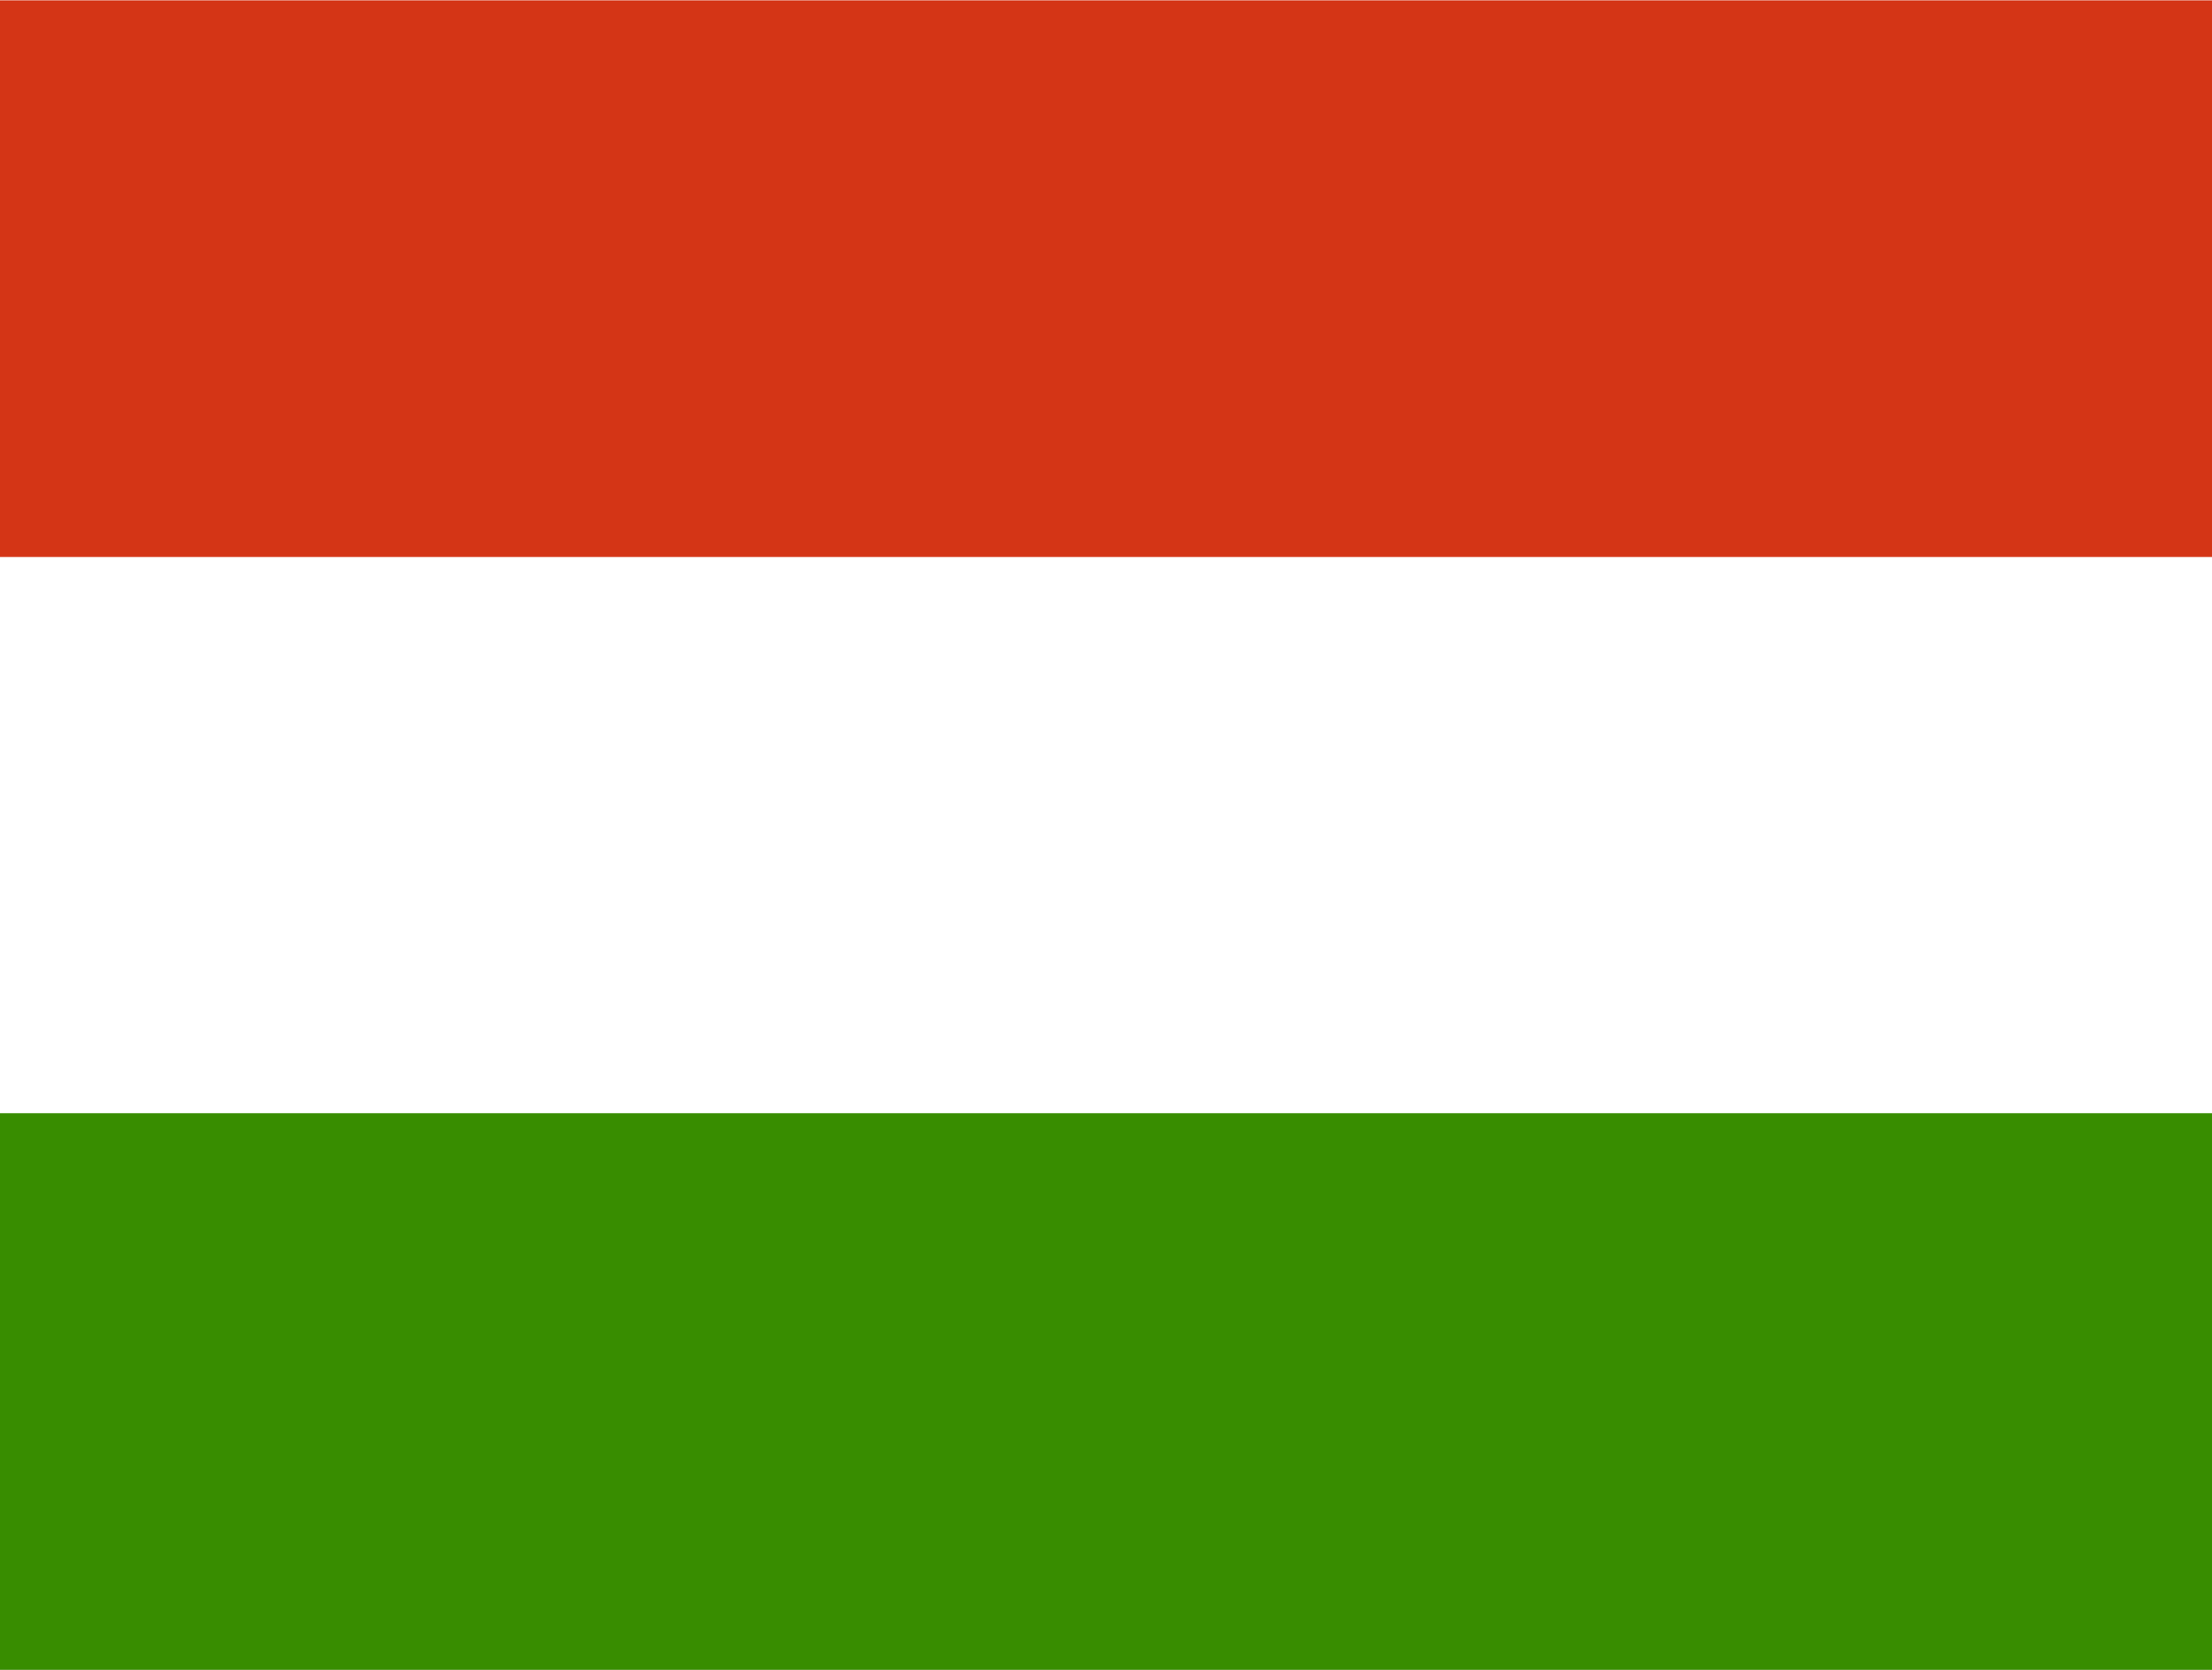 <svg width="53" height="40" viewBox="0 0 53 40" fill="none" xmlns="http://www.w3.org/2000/svg">
<rect x="0" y="0" width="53" height="40" fill="#333333" stroke="none"/>
<g clip-path="url(#clip0_208_88930)">
<path fill-rule="evenodd" clip-rule="evenodd" d="M53 40H0V0H53V40Z" fill="white"/>
<path fill-rule="evenodd" clip-rule="evenodd" d="M53 40H0V26.667H53V40Z" fill="#388D00"/>
<path fill-rule="evenodd" clip-rule="evenodd" d="M53 13.342H0V0.008H53V13.342Z" fill="#D43516"/>
</g>
<defs>
<clipPath id="clip0_208_88930">
<rect width="53" height="40" fill="white"/>
</clipPath>
</defs>
</svg>
